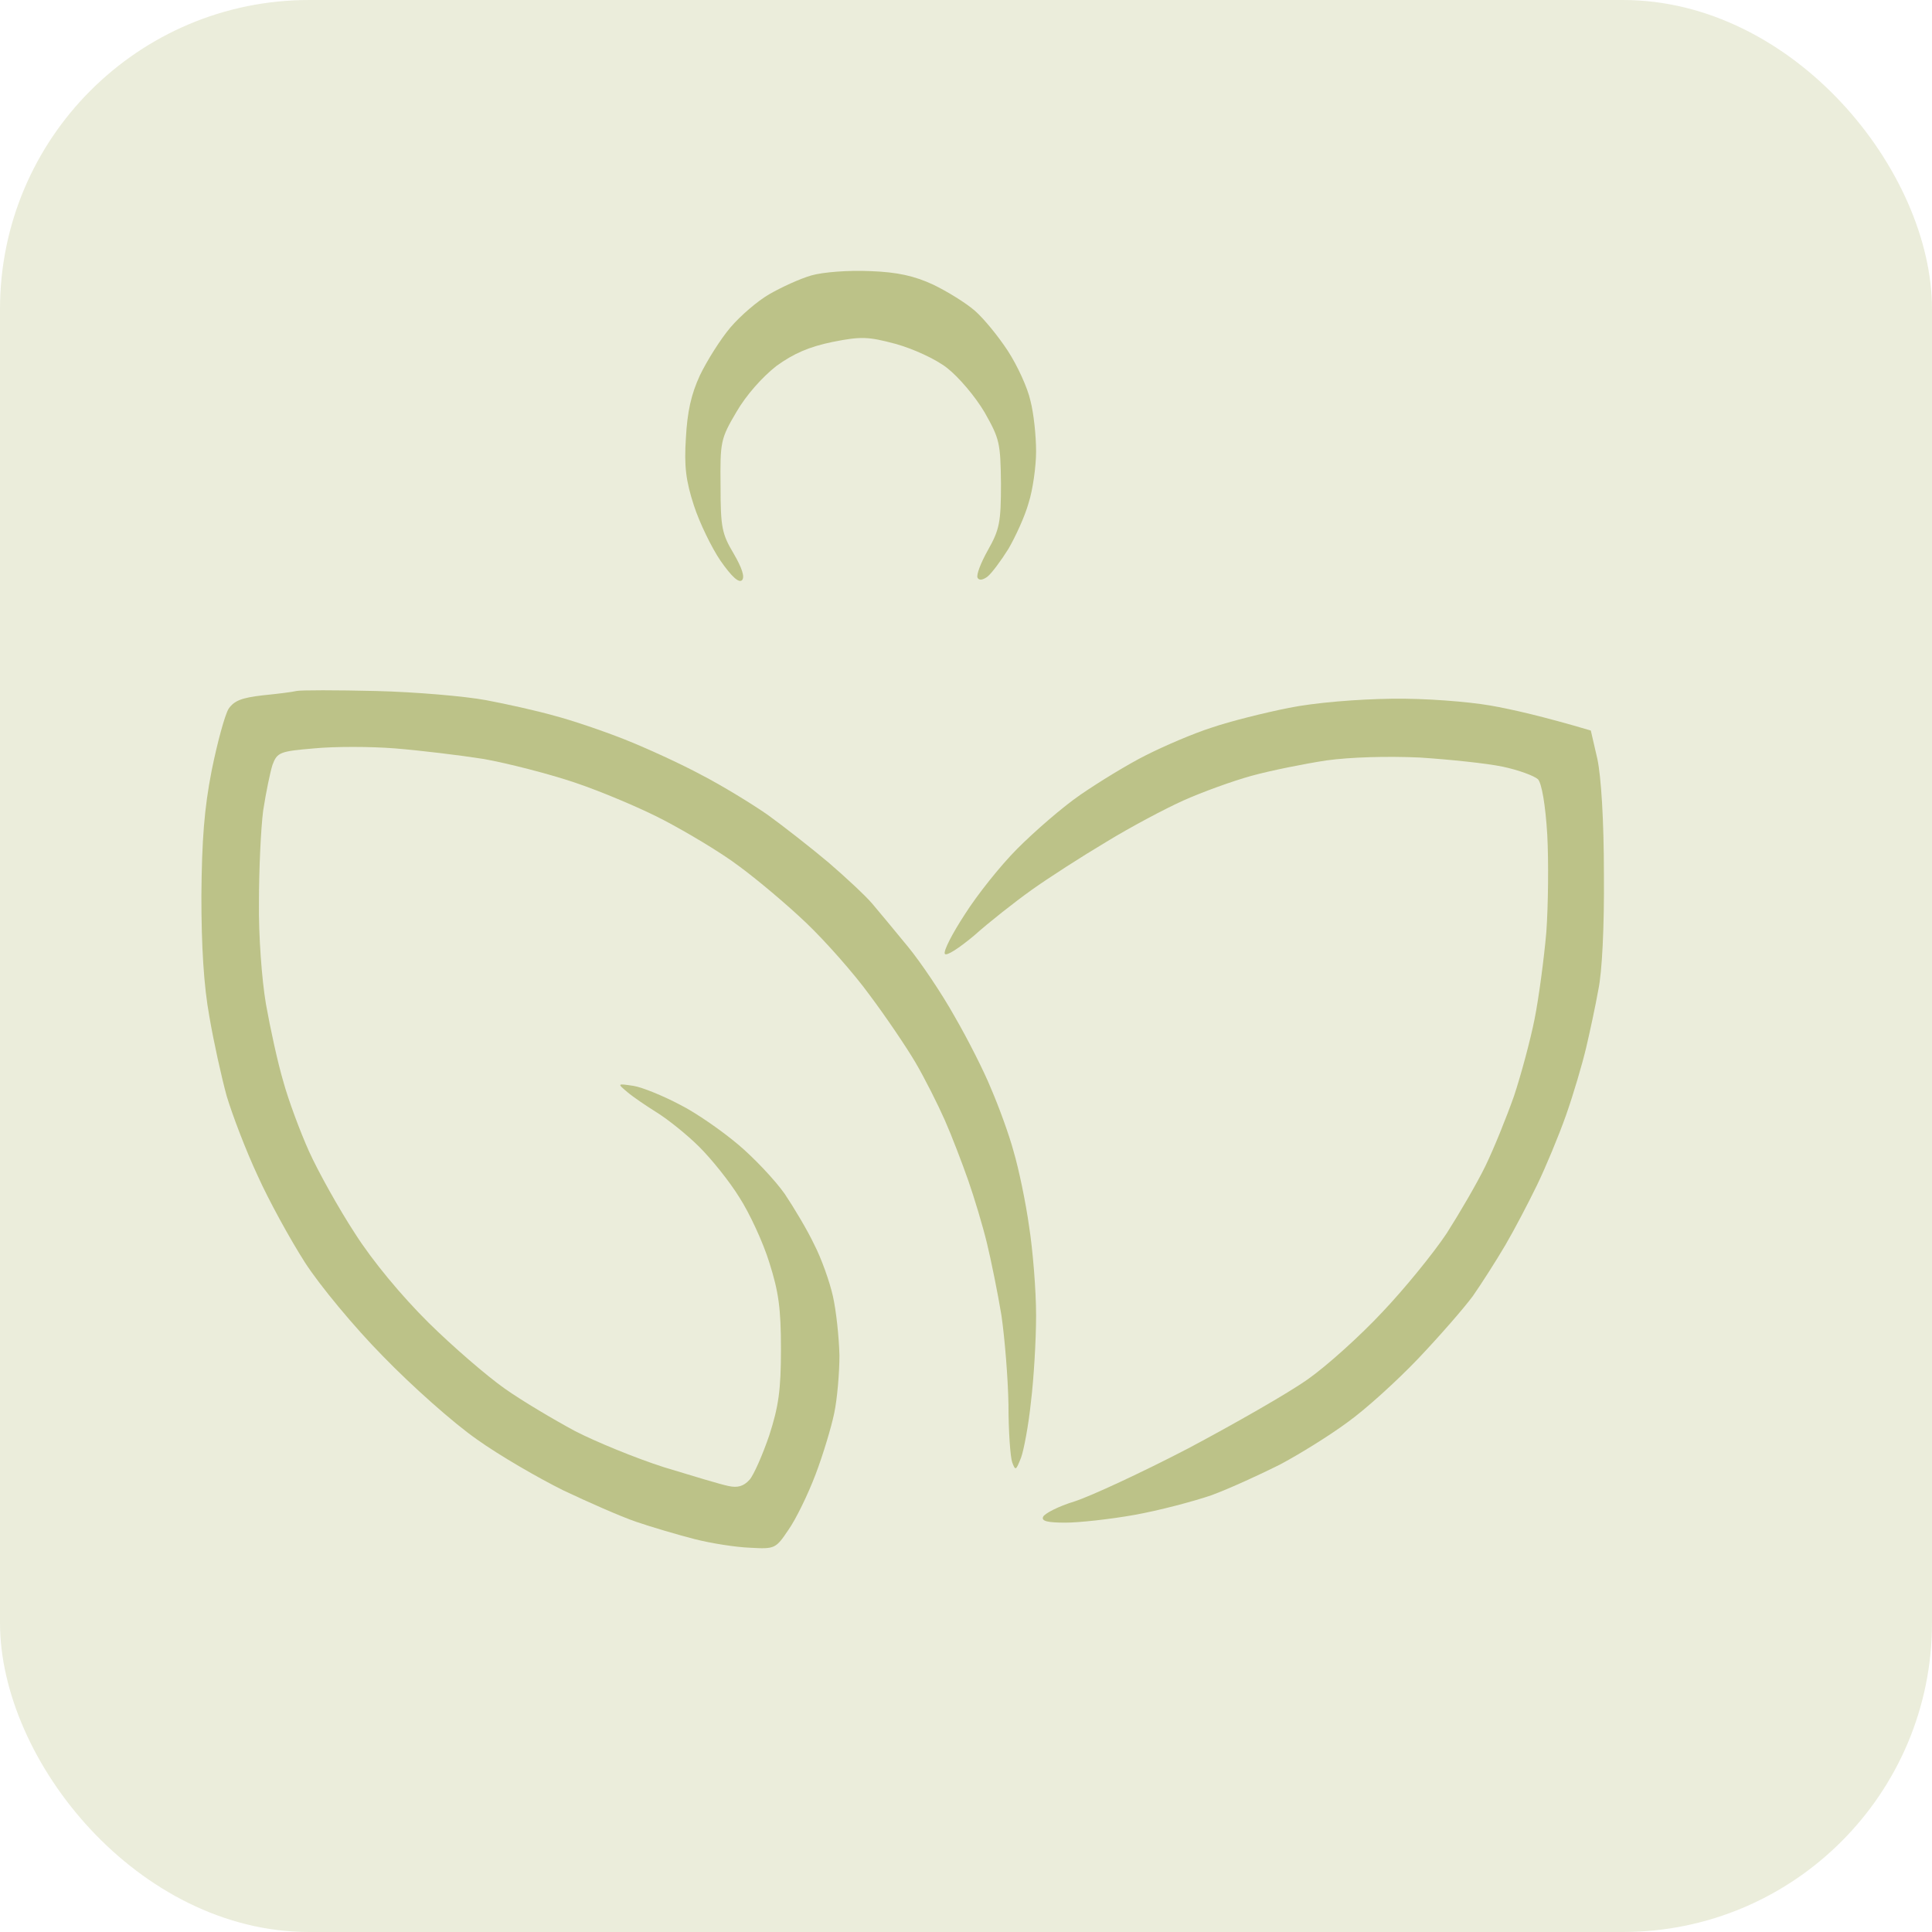 <?xml version="1.0" encoding="utf-8"?>
<svg xmlns="http://www.w3.org/2000/svg" fill="none" height="100%" overflow="visible" preserveAspectRatio="none" style="display: block;" viewBox="0 0 50 50" width="100%">
<g id="Screenshot 2025-08-07 at 13.27.48 3 1_layerstyle">
<g id="Frame">
<rect fill="#BCC288" fill-opacity="0.3" height="50" rx="8" width="50"/>
<g id="Vector">
<path d="M19.908 7.615C20.211 7.44 20.695 7.215 20.998 7.128C21.301 7.041 21.967 6.991 22.513 7.016C23.227 7.041 23.663 7.141 24.148 7.365C24.512 7.54 24.996 7.839 25.226 8.039C25.457 8.238 25.844 8.713 26.087 9.087C26.329 9.461 26.595 10.035 26.668 10.372C26.753 10.696 26.814 11.283 26.814 11.682C26.814 12.069 26.729 12.68 26.62 13.017C26.523 13.367 26.28 13.89 26.099 14.203C25.905 14.514 25.663 14.839 25.553 14.926C25.432 15.014 25.335 15.026 25.299 14.951C25.263 14.876 25.384 14.564 25.566 14.24C25.869 13.703 25.905 13.516 25.905 12.518C25.893 11.457 25.869 11.358 25.481 10.671C25.238 10.26 24.814 9.761 24.512 9.524C24.209 9.287 23.627 9.025 23.179 8.9C22.476 8.713 22.294 8.7 21.543 8.85C20.938 8.975 20.538 9.149 20.09 9.474C19.726 9.761 19.314 10.222 19.06 10.659C18.648 11.358 18.636 11.433 18.648 12.58C18.648 13.653 18.684 13.816 18.987 14.327C19.205 14.701 19.278 14.93 19.205 15.014C19.124 15.097 18.939 14.93 18.648 14.514C18.418 14.178 18.103 13.529 17.957 13.079C17.751 12.443 17.703 12.069 17.751 11.333C17.788 10.659 17.884 10.21 18.115 9.711C18.296 9.336 18.648 8.775 18.902 8.476C19.157 8.176 19.605 7.789 19.908 7.615Z" fill="#BCC288"/>
<path d="M6.799 17.995C7.175 17.958 7.574 17.908 7.671 17.883C7.768 17.858 8.701 17.858 9.731 17.883C10.761 17.908 12.045 18.02 12.578 18.12C13.111 18.22 13.899 18.395 14.335 18.52C14.771 18.632 15.583 18.906 16.152 19.131C16.721 19.355 17.618 19.767 18.151 20.054C18.684 20.329 19.459 20.803 19.871 21.09C20.283 21.389 20.986 21.938 21.446 22.325C21.895 22.712 22.404 23.186 22.573 23.386C22.743 23.585 23.155 24.084 23.494 24.496C23.833 24.908 24.378 25.719 24.705 26.305C25.045 26.892 25.469 27.727 25.65 28.177C25.844 28.626 26.111 29.349 26.232 29.799C26.365 30.248 26.547 31.121 26.632 31.733C26.729 32.344 26.814 33.392 26.814 34.041C26.814 34.69 26.753 35.7 26.68 36.287C26.62 36.873 26.498 37.522 26.426 37.721C26.293 38.058 26.28 38.071 26.196 37.846C26.147 37.709 26.099 37.035 26.099 36.349C26.087 35.663 26.002 34.627 25.917 34.041C25.82 33.454 25.65 32.618 25.541 32.169C25.432 31.72 25.214 30.996 25.057 30.547C24.899 30.098 24.633 29.399 24.451 28.988C24.269 28.576 23.93 27.902 23.688 27.49C23.445 27.079 22.912 26.293 22.5 25.744C22.101 25.195 21.362 24.359 20.865 23.885C20.368 23.41 19.581 22.749 19.12 22.412C18.66 22.063 17.776 21.539 17.182 21.227C16.588 20.915 15.546 20.478 14.88 20.254C14.214 20.029 13.147 19.755 12.517 19.642C11.887 19.543 10.845 19.418 10.216 19.368C9.586 19.318 8.641 19.318 8.132 19.368C7.247 19.443 7.175 19.468 7.053 19.792C6.993 19.979 6.884 20.503 6.811 20.977C6.751 21.439 6.702 22.5 6.702 23.348C6.69 24.209 6.775 25.357 6.884 25.993C6.993 26.605 7.187 27.503 7.332 27.989C7.465 28.476 7.768 29.287 7.998 29.799C8.229 30.31 8.762 31.271 9.186 31.92C9.646 32.643 10.397 33.542 11.088 34.228C11.706 34.839 12.602 35.613 13.063 35.937C13.523 36.262 14.347 36.748 14.88 37.035C15.413 37.31 16.443 37.734 17.182 37.971L17.182 37.971C17.921 38.196 18.66 38.42 18.854 38.458C19.084 38.508 19.241 38.47 19.399 38.295C19.508 38.171 19.738 37.647 19.908 37.148C20.15 36.399 20.211 35.975 20.211 34.914C20.211 33.854 20.15 33.429 19.908 32.668C19.75 32.157 19.399 31.396 19.132 30.984C18.878 30.572 18.405 29.986 18.09 29.674C17.776 29.362 17.291 28.975 17.012 28.8C16.734 28.626 16.382 28.389 16.237 28.264C15.97 28.039 15.97 28.039 16.394 28.102C16.625 28.139 17.17 28.364 17.594 28.588C18.018 28.8 18.696 29.275 19.108 29.624C19.508 29.961 20.053 30.535 20.308 30.897C20.55 31.258 20.901 31.845 21.071 32.207C21.253 32.556 21.471 33.167 21.555 33.542C21.64 33.916 21.713 34.602 21.725 35.076C21.725 35.538 21.665 36.212 21.592 36.561C21.519 36.923 21.301 37.647 21.107 38.158C20.913 38.67 20.598 39.319 20.404 39.593C20.077 40.08 20.053 40.092 19.411 40.055C19.048 40.042 18.405 39.942 17.969 39.83C17.533 39.718 16.855 39.518 16.455 39.381C16.055 39.244 15.207 38.869 14.577 38.57C13.947 38.258 12.929 37.672 12.336 37.247C11.73 36.823 10.664 35.875 9.913 35.101C9.174 34.353 8.265 33.255 7.889 32.668C7.514 32.082 6.957 31.071 6.666 30.422C6.363 29.774 6.012 28.85 5.866 28.364C5.733 27.877 5.527 26.954 5.418 26.305C5.272 25.507 5.212 24.483 5.212 23.186C5.224 21.738 5.285 20.927 5.478 19.942C5.624 19.218 5.818 18.507 5.915 18.345C6.06 18.133 6.254 18.058 6.799 17.995Z" fill="#BCC288"/>
<path d="M31.357 18.831C31.829 18.669 32.726 18.445 33.356 18.32C34.034 18.183 35.125 18.095 36.021 18.083C36.881 18.07 37.984 18.158 38.565 18.258C39.135 18.357 39.946 18.544 41.17 18.906L41.34 19.642C41.437 20.104 41.509 21.215 41.509 22.624C41.521 23.984 41.461 25.17 41.364 25.619C41.291 26.031 41.146 26.704 41.049 27.116C40.952 27.528 40.722 28.314 40.528 28.863C40.334 29.412 39.995 30.223 39.777 30.672C39.559 31.121 39.195 31.82 38.953 32.232C38.711 32.643 38.335 33.23 38.117 33.542C37.887 33.854 37.257 34.577 36.712 35.151C36.166 35.725 35.343 36.474 34.87 36.811C34.398 37.16 33.61 37.647 33.113 37.909C32.617 38.158 31.829 38.52 31.357 38.695C30.884 38.857 29.988 39.094 29.358 39.206C28.728 39.319 27.916 39.406 27.577 39.406C27.116 39.406 26.947 39.368 26.995 39.256C27.032 39.169 27.395 38.982 27.807 38.857C28.231 38.72 29.552 38.108 30.751 37.484C31.95 36.848 33.344 36.05 33.84 35.7C34.337 35.351 35.209 34.565 35.779 33.953C36.348 33.355 37.099 32.431 37.439 31.92C37.766 31.408 38.226 30.622 38.444 30.173C38.662 29.724 38.989 28.913 39.183 28.364C39.365 27.815 39.607 26.916 39.716 26.367C39.825 25.819 39.959 24.808 40.019 24.122C40.068 23.435 40.08 22.3 40.043 21.601C39.995 20.815 39.898 20.266 39.801 20.166C39.704 20.079 39.304 19.929 38.892 19.842C38.48 19.755 37.511 19.655 36.748 19.605C35.9 19.567 34.955 19.593 34.325 19.68C33.755 19.767 32.883 19.942 32.386 20.079C31.89 20.216 31.102 20.503 30.63 20.715C30.157 20.927 29.261 21.402 28.631 21.788C28.001 22.163 27.128 22.724 26.692 23.036C26.256 23.348 25.59 23.872 25.214 24.209C24.827 24.533 24.487 24.758 24.451 24.683C24.415 24.608 24.645 24.159 24.972 23.66C25.287 23.161 25.893 22.4 26.329 21.963C26.765 21.526 27.492 20.89 27.964 20.566C28.437 20.241 29.188 19.78 29.661 19.543C30.133 19.305 30.884 18.981 31.357 18.831Z" fill="#BCC288"/>
</g>
</g>
</g>
</svg>